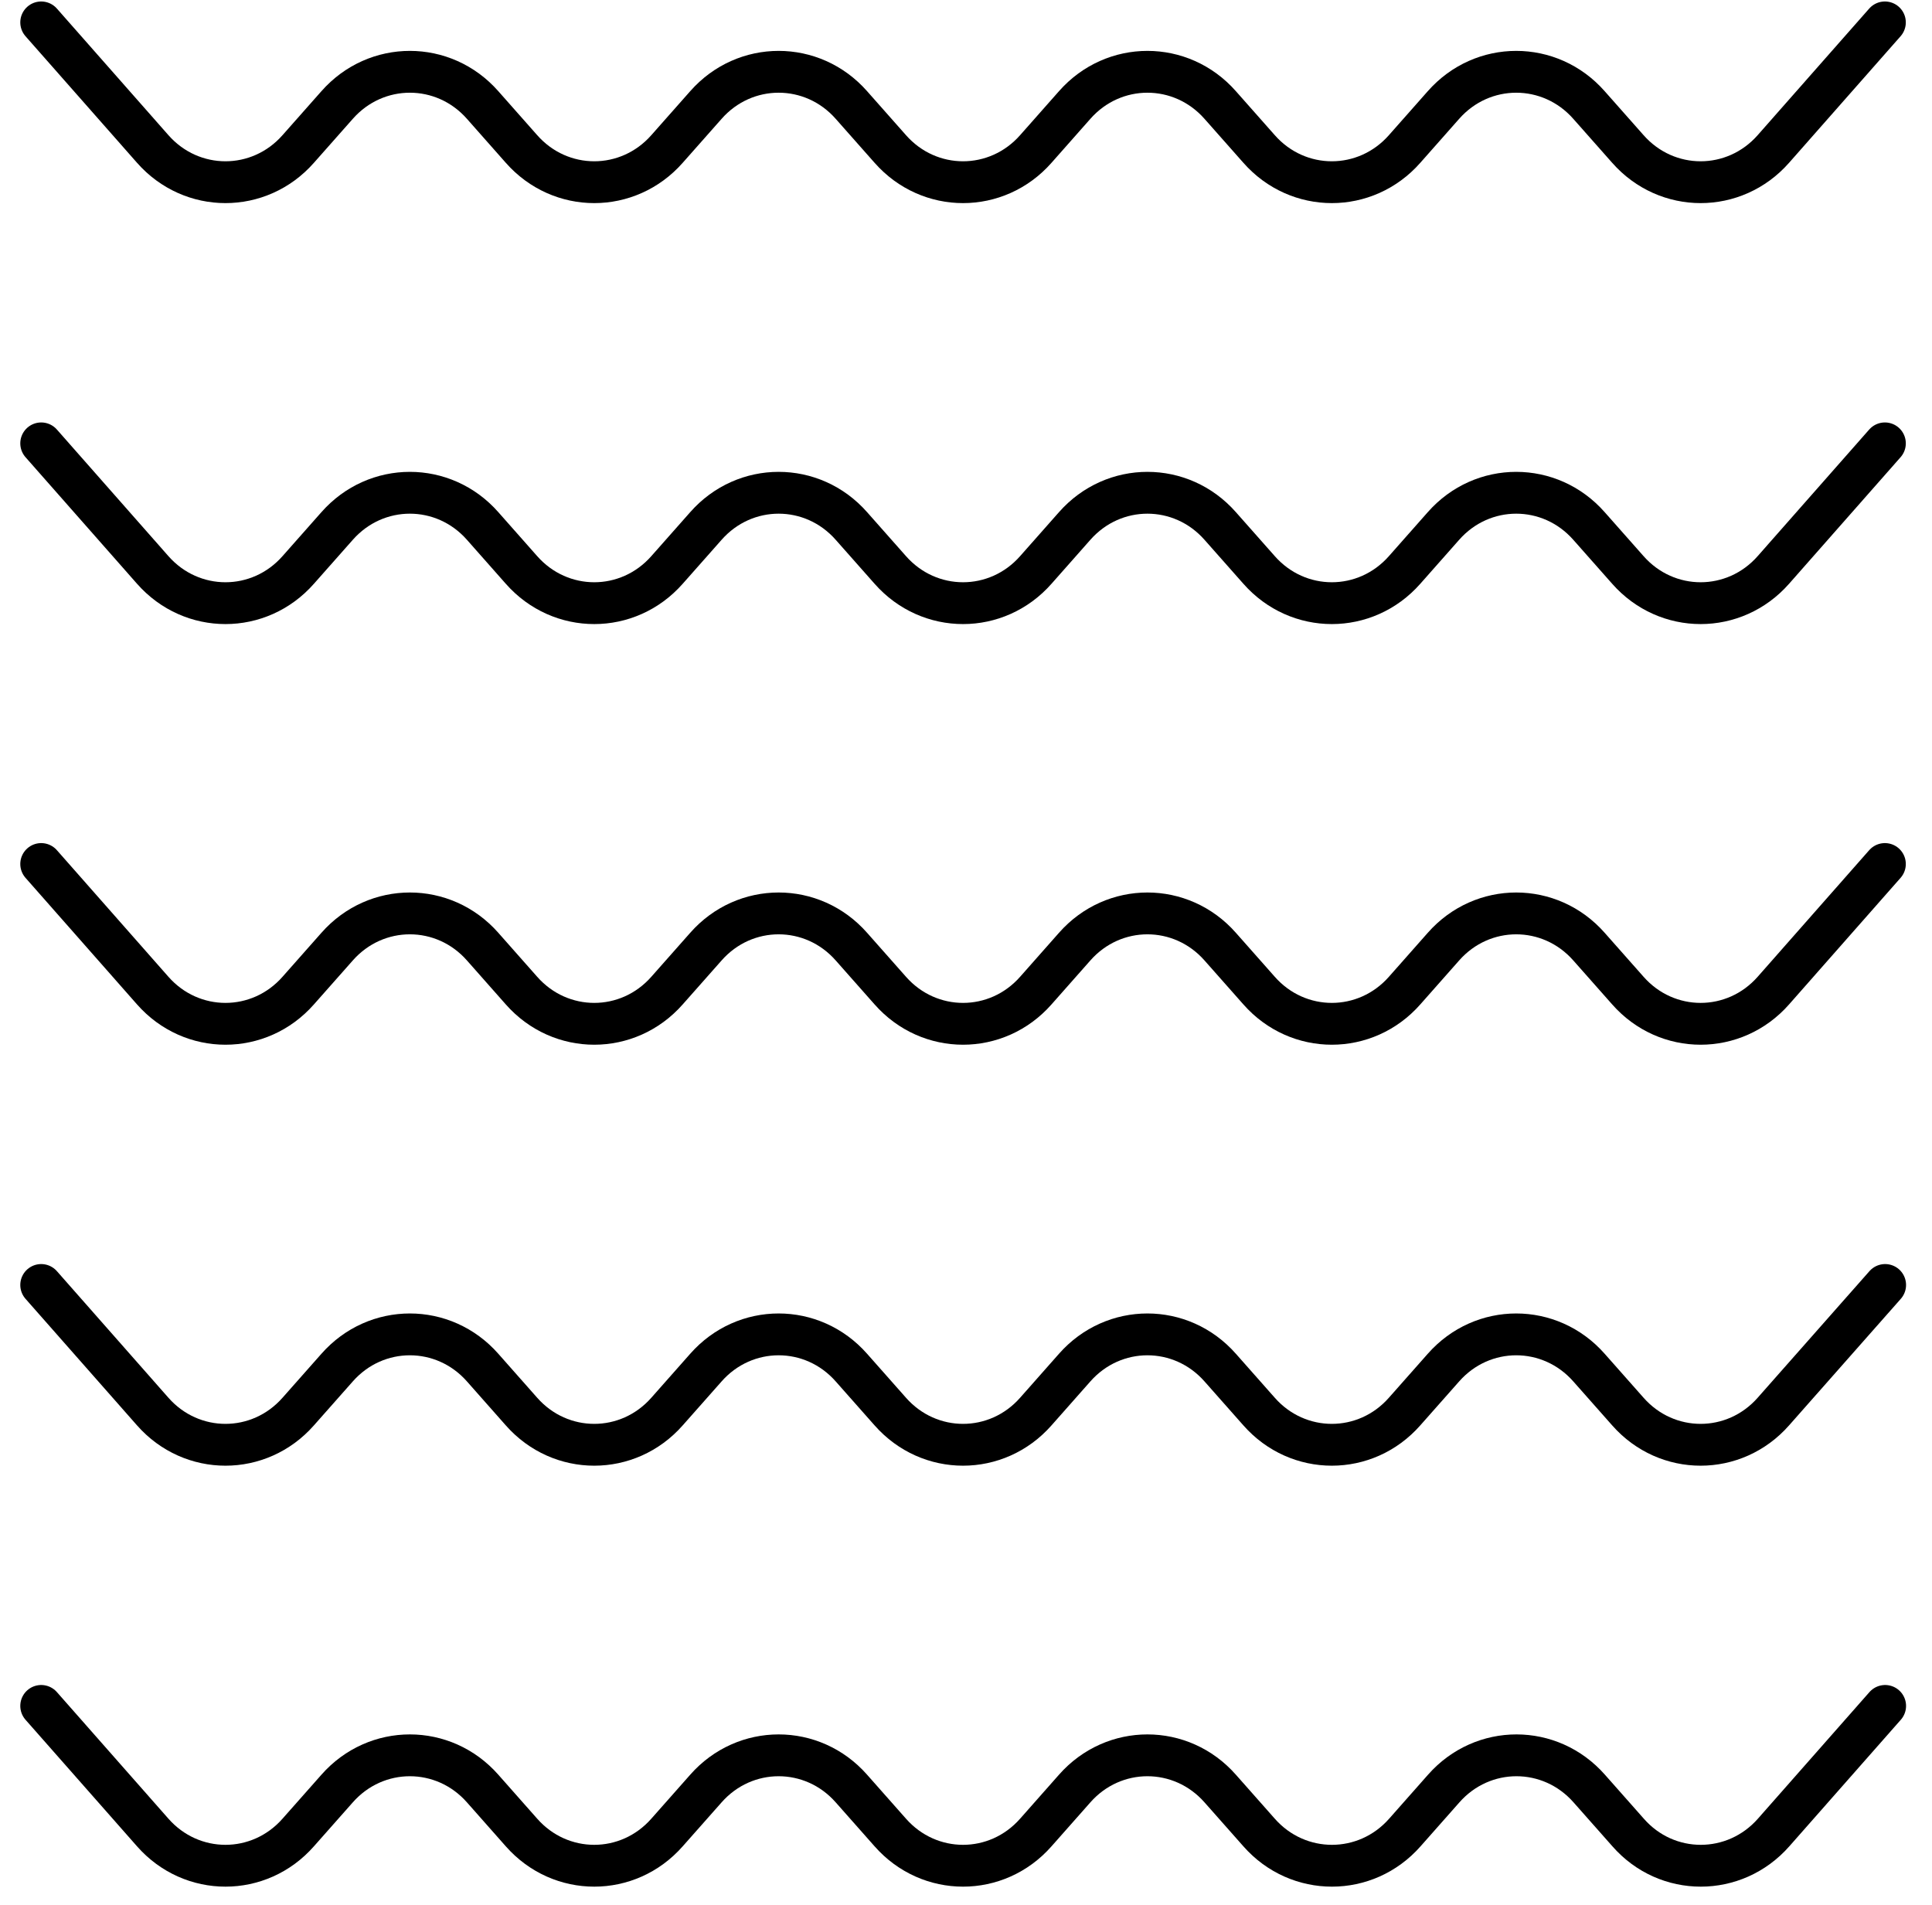 <svg width="71" height="70" viewBox="0 0 71 70" fill="none" xmlns="http://www.w3.org/2000/svg">
<path d="M1.514 62.69L5.611 67.34C7.045 68.971 9.527 68.971 10.961 67.34L12.387 65.728C13.822 64.098 16.303 64.098 17.738 65.728L19.163 67.34C20.598 68.971 23.079 68.971 24.514 67.34L25.94 65.728C27.374 64.098 29.856 64.098 31.29 65.728L32.716 67.34C34.151 68.971 36.632 68.971 38.067 67.34L39.492 65.728C40.927 64.098 43.408 64.098 44.843 65.728L46.269 67.34C47.703 68.971 50.194 68.971 51.629 67.34L53.054 65.728C54.489 64.098 56.97 64.098 58.405 65.728L59.831 67.34C61.256 68.971 63.746 68.971 65.181 67.34L69.278 62.69" stroke="black" stroke-width="1.537" stroke-linecap="round" stroke-linejoin="round"/>
<path d="M1.514 47.221L5.611 51.871C7.045 53.501 9.527 53.501 10.961 51.871L12.387 50.259C13.822 48.629 16.303 48.629 17.738 50.259L19.163 51.871C20.598 53.501 23.079 53.501 24.514 51.871L25.94 50.259C27.374 48.629 29.856 48.629 31.29 50.259L32.716 51.871C34.151 53.501 36.632 53.501 38.067 51.871L39.492 50.259C40.927 48.629 43.408 48.629 44.843 50.259L46.269 51.871C47.703 53.501 50.185 53.501 51.619 51.871L53.045 50.259C54.48 48.629 56.961 48.629 58.396 50.259L59.822 51.871C61.256 53.501 63.737 53.501 65.172 51.871L69.278 47.221" stroke="black" stroke-width="1.537" stroke-linecap="round" stroke-linejoin="round"/>
<path d="M1.514 31.751L5.611 36.401C7.045 38.031 9.527 38.031 10.961 36.401L12.387 34.789C13.822 33.159 16.303 33.159 17.738 34.789L19.163 36.401C20.598 38.031 23.079 38.031 24.514 36.401L25.94 34.789C27.374 33.159 29.856 33.159 31.29 34.789L32.716 36.401C34.151 38.031 36.632 38.031 38.067 36.401L39.492 34.789C40.927 33.159 43.408 33.159 44.843 34.789L46.269 36.401C47.703 38.031 50.185 38.031 51.62 36.401L53.045 34.789C54.48 33.159 56.961 33.159 58.396 34.789L59.822 36.401C61.256 38.031 63.738 38.031 65.172 36.401L69.269 31.751" stroke="black" stroke-width="1.537" stroke-linecap="round" stroke-linejoin="round"/>
<path d="M1.514 16.293L5.611 20.943C7.045 22.573 9.527 22.573 10.961 20.943L12.387 19.331C13.822 17.701 16.303 17.701 17.738 19.331L19.163 20.943C20.598 22.573 23.079 22.573 24.514 20.943L25.94 19.331C27.374 17.701 29.856 17.701 31.29 19.331L32.716 20.943C34.151 22.573 36.632 22.573 38.067 20.943L39.492 19.331C40.927 17.701 43.408 17.701 44.843 19.331L46.269 20.943C47.703 22.573 50.185 22.573 51.62 20.943L53.045 19.331C54.48 17.701 56.961 17.701 58.396 19.331L59.822 20.943C61.256 22.573 63.738 22.573 65.172 20.943L69.269 16.293" stroke="black" stroke-width="1.537" stroke-linecap="round" stroke-linejoin="round"/>
<path d="M1.514 0.823L5.611 5.473C7.045 7.103 9.527 7.103 10.961 5.473L12.387 3.861C13.822 2.231 16.303 2.231 17.738 3.861L19.163 5.473C20.598 7.103 23.079 7.103 24.514 5.473L25.94 3.861C27.374 2.231 29.856 2.231 31.29 3.861L32.716 5.473C34.151 7.103 36.632 7.103 38.067 5.473L39.492 3.861C40.927 2.231 43.408 2.231 44.843 3.861L46.269 5.473C47.703 7.103 50.185 7.103 51.62 5.473L53.045 3.861C54.48 2.231 56.961 2.231 58.396 3.861L59.822 5.473C61.256 7.103 63.738 7.103 65.172 5.473L69.269 0.823" stroke="black" stroke-width="1.537" stroke-linecap="round" stroke-linejoin="round"/>
</svg>
